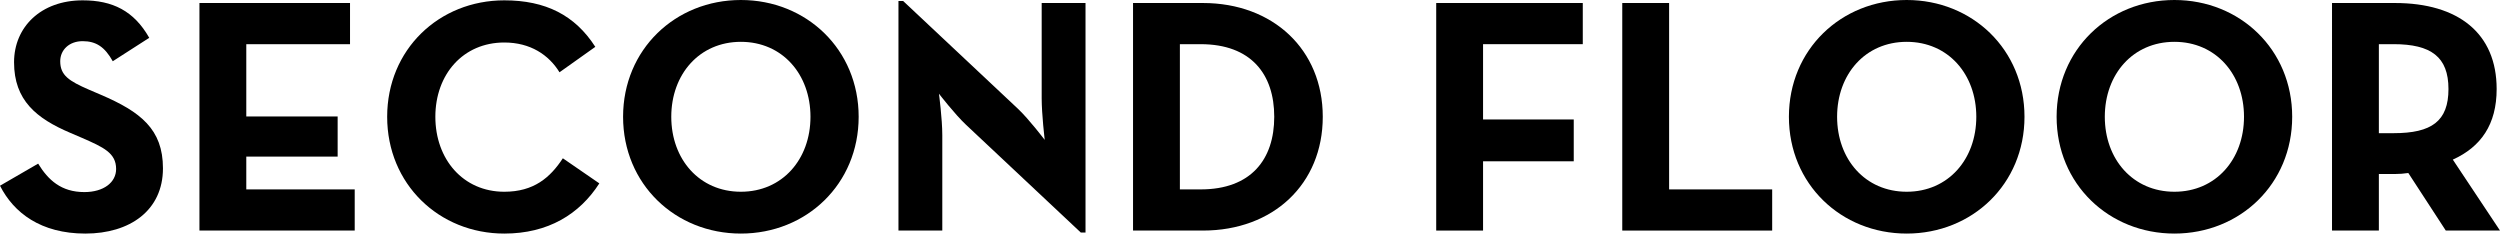 <?xml version="1.0" encoding="UTF-8"?><svg id="Layer_1" xmlns="http://www.w3.org/2000/svg" viewBox="0 0 1120.64 104.7"><path d="M0,83.25l17.1-9.9c4.5,7.35,10.35,12.75,20.7,12.75,8.7,0,14.25-4.35,14.25-10.35,0-7.2-5.7-9.75-15.3-13.95l-5.25-2.25c-15.15-6.45-25.2-14.55-25.2-31.65C6.3,12.15,18.3,.15,37.05,.15c13.35,0,22.95,4.65,29.85,16.8l-16.35,10.5c-3.6-6.45-7.5-9-13.5-9s-10.05,3.9-10.05,9c0,6.3,3.9,8.85,12.9,12.75l5.25,2.25c17.85,7.65,27.9,15.45,27.9,33,0,18.9-14.85,29.25-34.8,29.25S6.15,95.4,0,83.25Z"/><path d="M89.4,1.35h67.5V19.8h-46.5V52.2h40.95v18h-40.95v14.7h48.6v18.45H89.4V1.35Z"/><path d="M173.55,52.35C173.55,22.2,196.8,.15,226.05,.15c18.45,0,31.65,6.6,40.8,20.85l-16.05,11.4c-4.8-7.8-13.05-13.35-24.75-13.35-18.45,0-30.9,14.25-30.9,33.3s12.45,33.6,30.9,33.6c13.2,0,20.55-6.3,26.25-15l16.35,11.25c-8.85,13.8-22.95,22.5-42.6,22.5-29.25,0-52.5-22.2-52.5-52.35Z"/><path d="M279.3,52.35c0-30.15,23.4-52.35,52.8-52.35s52.8,22.2,52.8,52.35-23.4,52.35-52.8,52.35-52.8-22.2-52.8-52.35Zm84,0c0-19.05-12.6-33.6-31.2-33.6s-31.2,14.55-31.2,33.6,12.6,33.6,31.2,33.6,31.2-14.55,31.2-33.6Z"/><path d="M433.04,55.95c-5.1-4.8-12.15-13.95-12.15-13.95,0,0,1.5,11.25,1.5,18.6v42.75h-19.65V.45h2.1l51.45,48.3c4.95,4.65,12,13.95,12,13.95,0,0-1.35-11.55-1.35-18.6V1.35h19.65V104.25h-2.1l-51.45-48.3Z"/><path d="M507.89,1.35h31.35c31.35,0,53.7,20.85,53.7,51s-22.2,51-53.7,51h-31.35V1.35Zm30.3,83.55c22.65,0,33-13.5,33-32.55s-10.35-32.55-33-32.55h-9.3V84.9h9.3Z"/><path d="M643.79,1.35h65.7V19.8h-44.7V53.55h40.65v18.75h-40.65v31.05h-21V1.35Z"/><path d="M727.19,1.35h21V84.9h46.2v18.45h-67.2V1.35Z"/><path d="M801.89,52.35c0-30.15,23.4-52.35,52.8-52.35s52.8,22.2,52.8,52.35-23.4,52.35-52.8,52.35-52.8-22.2-52.8-52.35Zm84,0c0-19.05-12.6-33.6-31.2-33.6s-31.2,14.55-31.2,33.6,12.6,33.6,31.2,33.6,31.2-14.55,31.2-33.6Z"/><path d="M921.89,52.35c0-30.15,23.4-52.35,52.8-52.35s52.8,22.2,52.8,52.35-23.4,52.35-52.8,52.35-52.8-22.2-52.8-52.35Zm84,0c0-19.05-12.6-33.6-31.2-33.6s-31.2,14.55-31.2,33.6,12.6,33.6,31.2,33.6,31.2-14.55,31.2-33.6Z"/><path d="M1120.64,103.35h-24.3l-16.8-25.8c-1.95,.3-4.05,.45-6,.45h-7.2v25.35h-21V1.35h28.2c28.5,0,45.6,13.65,45.6,38.55,0,15.9-7.05,25.95-19.65,31.65l21.15,31.8Zm-47.7-43.65c17.1,0,24.6-5.4,24.6-19.8s-7.8-20.1-24.6-20.1h-6.6V59.7h6.6Z"/></svg>